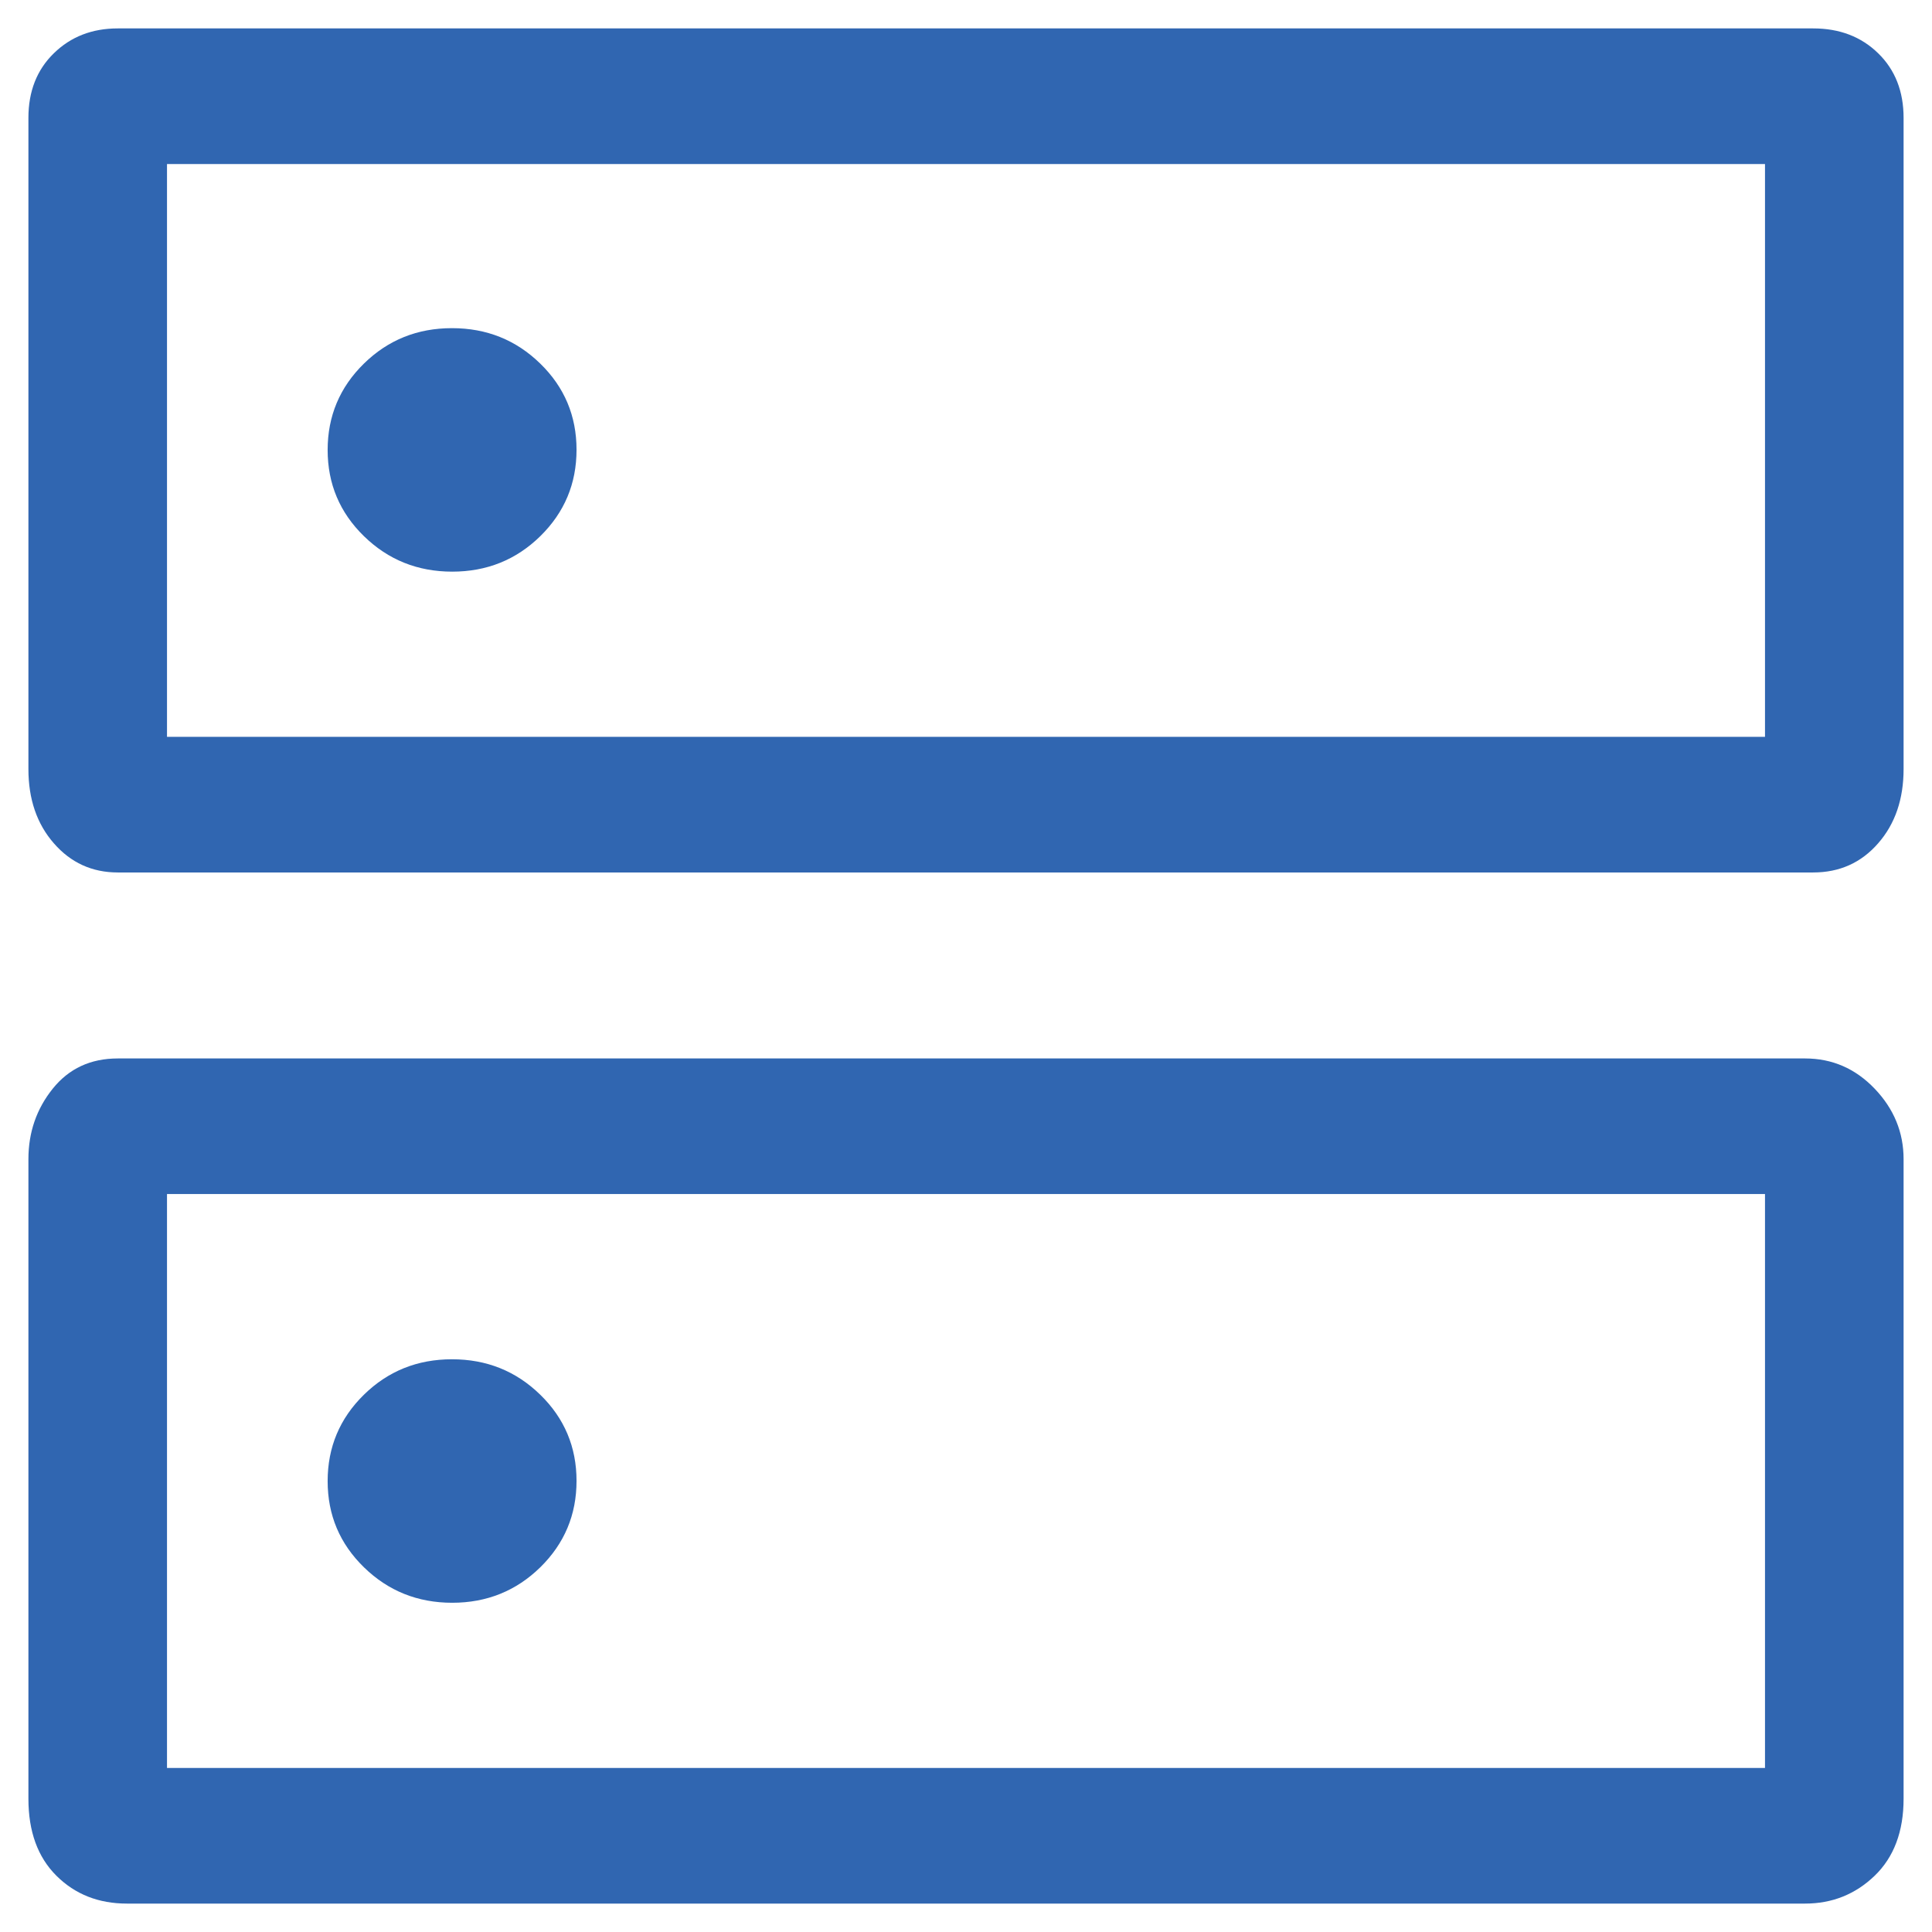 <svg width="34" height="34" viewBox="0 0 34 34" fill="none" xmlns="http://www.w3.org/2000/svg">
<g clip-path="url(#clip0_405_149)">
<path d="M7.954 5.775C7.345 5.775 6.828 5.983 6.403 6.4C5.978 6.817 5.766 7.324 5.766 7.919C5.766 8.515 5.979 9.021 6.406 9.437C6.832 9.852 7.35 10.06 7.958 10.06C8.567 10.06 9.084 9.852 9.509 9.435C9.934 9.017 10.146 8.511 10.146 7.915C10.146 7.319 9.933 6.813 9.507 6.398C9.08 5.982 8.563 5.775 7.954 5.775ZM7.954 23.921C7.345 23.921 6.828 24.129 6.403 24.546C5.978 24.963 5.766 25.47 5.766 26.065C5.766 26.662 5.979 27.167 6.406 27.583C6.832 27.998 7.35 28.206 7.958 28.206C8.567 28.206 9.084 27.997 9.509 27.581C9.934 27.163 10.146 26.657 10.146 26.061C10.146 25.465 9.933 24.959 9.507 24.544C9.08 24.128 8.563 23.921 7.954 23.921ZM2.073 0.5H31.909C32.373 0.5 32.754 0.646 33.052 0.937C33.351 1.228 33.5 1.607 33.5 2.076V13.533C33.5 14.063 33.351 14.5 33.052 14.841C32.754 15.183 32.373 15.354 31.909 15.354H2.073C1.621 15.354 1.246 15.183 0.948 14.841C0.649 14.5 0.5 14.063 0.5 13.533V2.076C0.5 1.607 0.649 1.228 0.948 0.937C1.246 0.646 1.621 0.5 2.073 0.5ZM2.939 2.887V12.967H31.061V2.887H2.939ZM2.073 18.627H31.766C32.243 18.627 32.651 18.804 32.991 19.159C33.33 19.514 33.5 19.927 33.5 20.4V31.654C33.5 32.231 33.33 32.683 32.991 33.01C32.651 33.337 32.243 33.5 31.766 33.5H2.234C1.735 33.5 1.321 33.337 0.993 33.01C0.664 32.683 0.5 32.231 0.5 31.654V20.4C0.5 19.927 0.643 19.514 0.928 19.159C1.213 18.804 1.595 18.627 2.073 18.627ZM2.939 21.013V31.113H31.061V21.013H2.939Z" fill="#3066B1"/>
</g>
<defs>
<clipPath id="clip0_405_149">
<rect width="33" height="33" fill="white" transform="translate(0.5 0.5)"/>
</clipPath>
</defs>
</svg>
